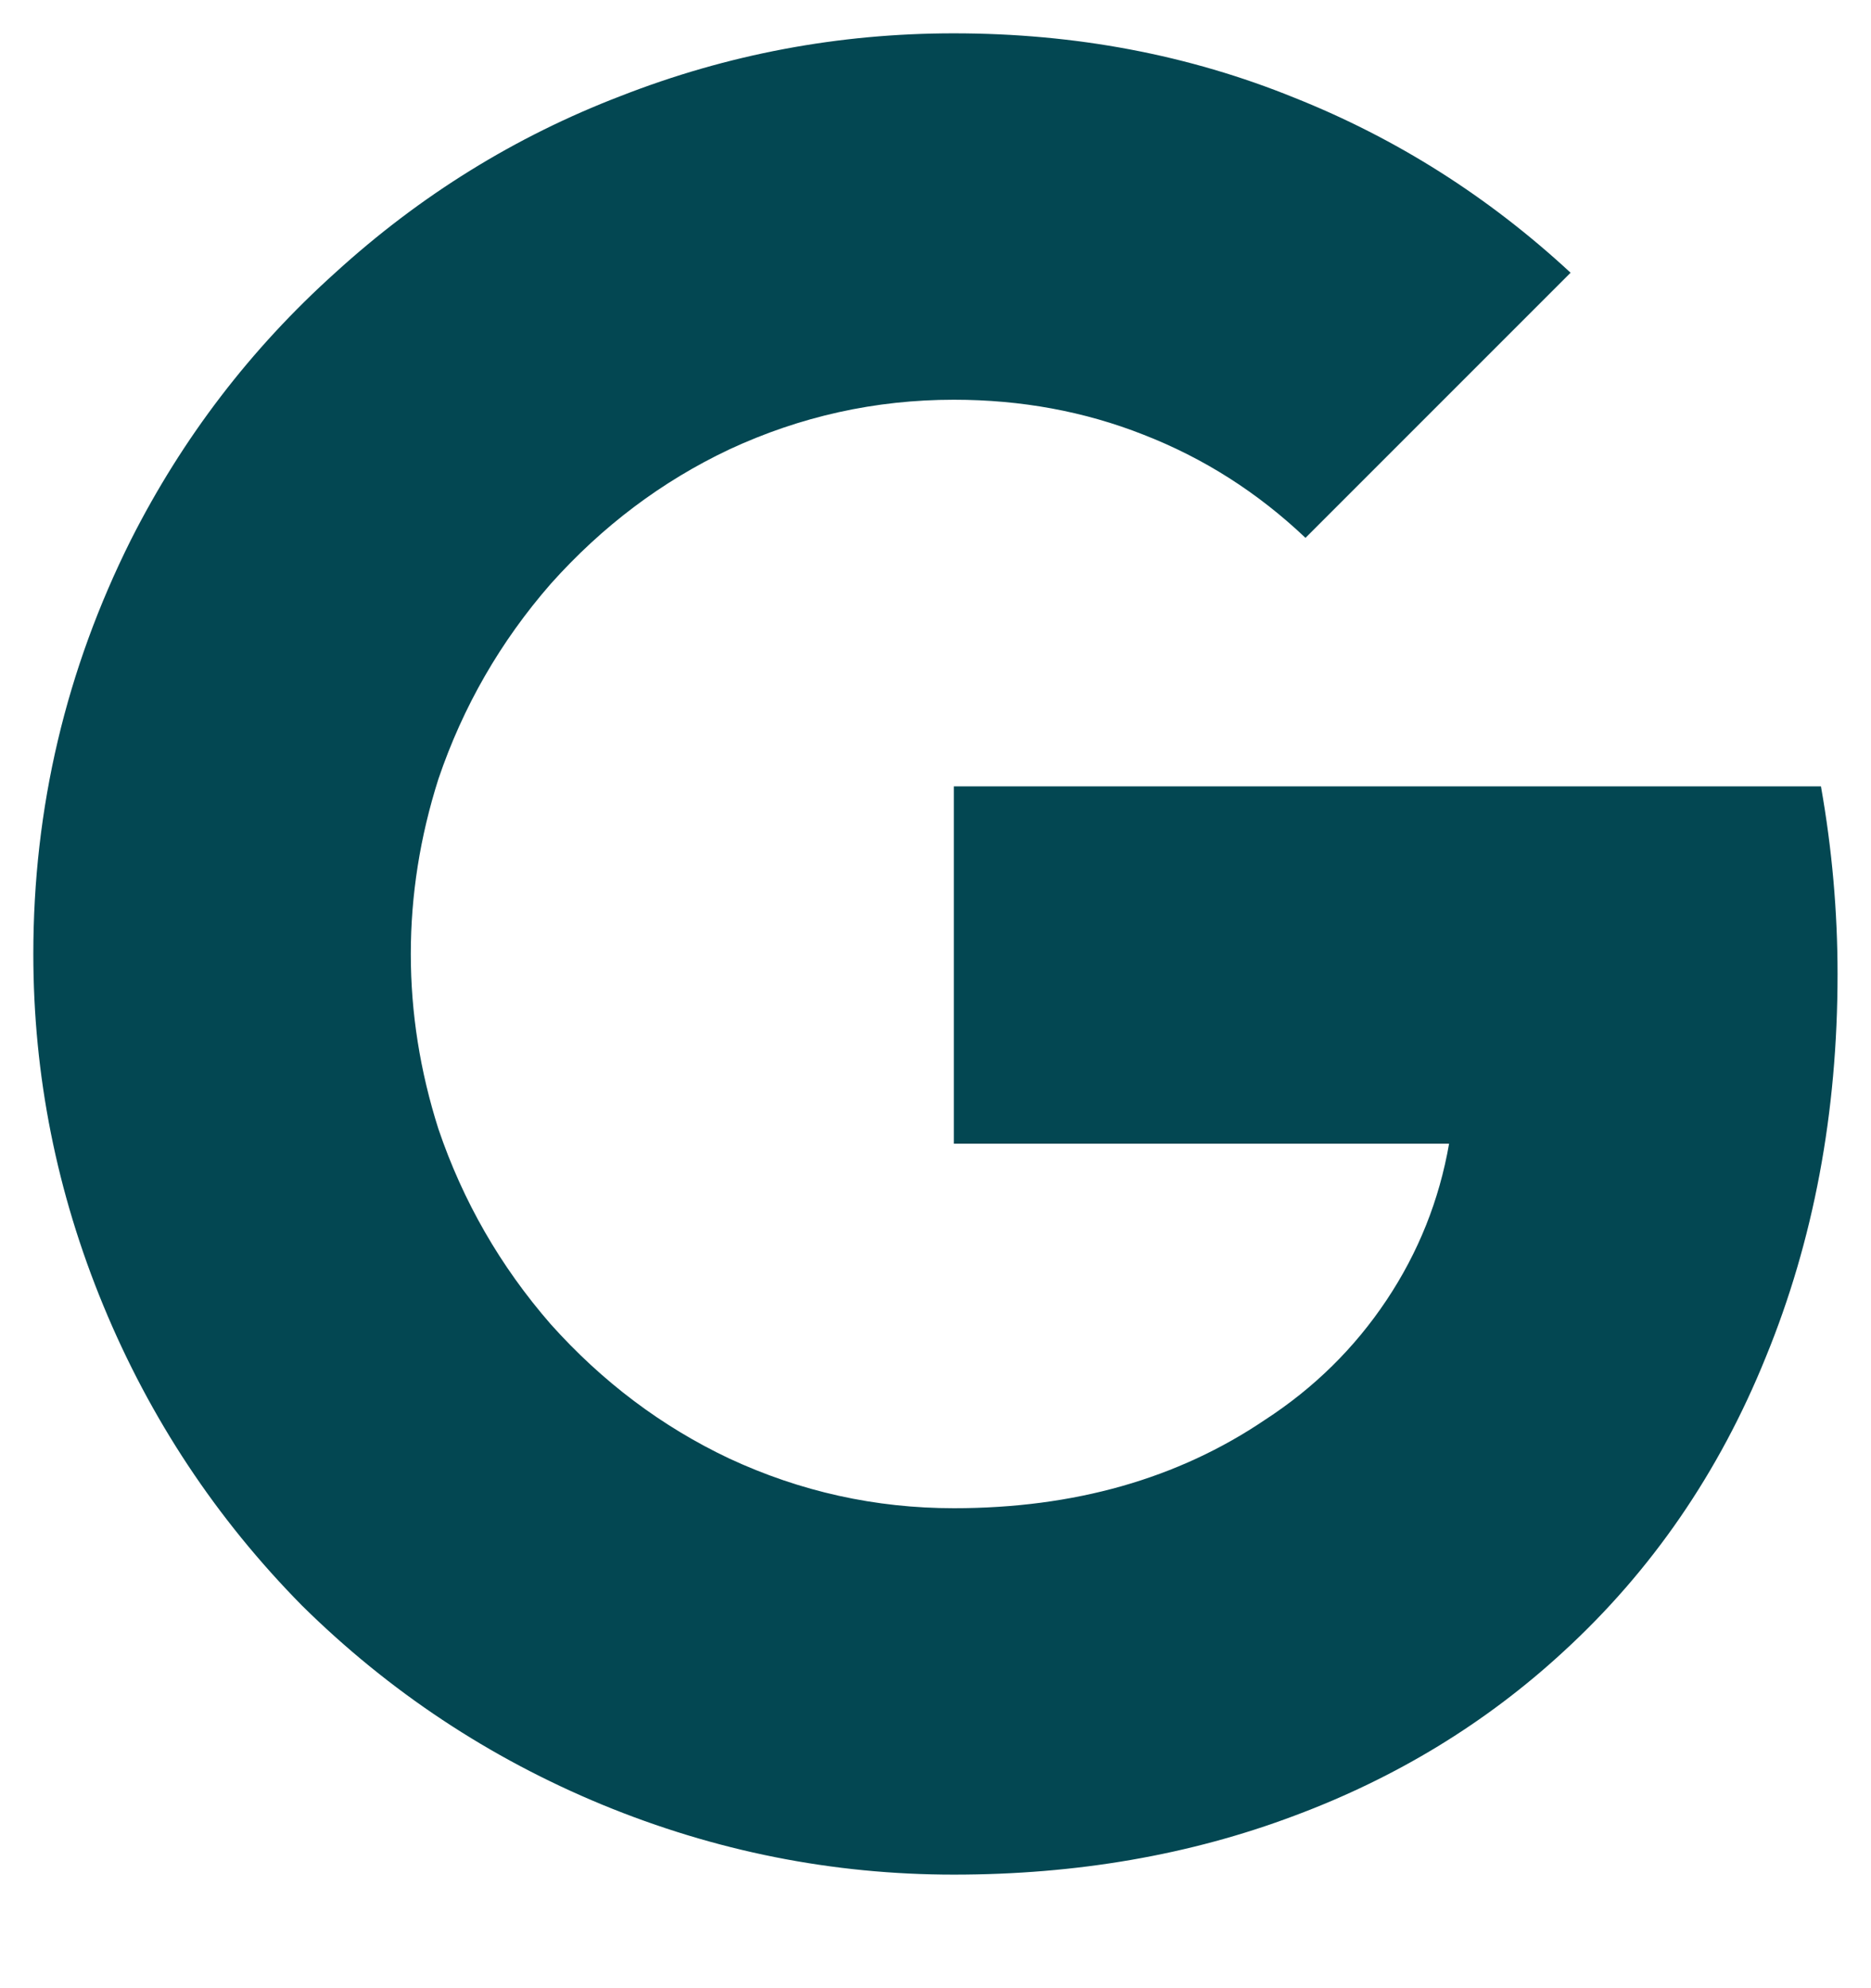 <svg width="16" height="17" viewBox="0 0 16 17" fill="none" xmlns="http://www.w3.org/2000/svg">
<path d="M1.12 4.615C1.561 3.744 2.143 2.983 2.867 2.332C3.592 1.671 4.405 1.167 5.308 0.821C6.221 0.464 7.171 0.285 8.157 0.285C9.196 0.285 10.167 0.469 11.07 0.836C11.941 1.183 12.728 1.681 13.431 2.332L11.164 4.599C10.755 4.211 10.293 3.917 9.779 3.717C9.275 3.518 8.734 3.418 8.157 3.418C7.485 3.418 6.845 3.56 6.236 3.843C5.659 4.116 5.15 4.499 4.709 4.993C4.279 5.486 3.959 6.042 3.749 6.661C3.592 7.155 3.513 7.653 3.513 8.157C3.513 8.661 3.592 9.159 3.749 9.653C3.959 10.272 4.279 10.828 4.709 11.322C5.15 11.815 5.659 12.198 6.236 12.471C6.845 12.754 7.485 12.896 8.157 12.896C9.186 12.896 10.073 12.644 10.818 12.14C11.238 11.867 11.584 11.526 11.857 11.117C12.13 10.708 12.308 10.261 12.392 9.779H8.157V6.724H15.572C15.667 7.26 15.714 7.795 15.714 8.33C15.714 9.516 15.509 10.608 15.1 11.605C14.701 12.591 14.124 13.431 13.368 14.124C12.707 14.733 11.941 15.2 11.07 15.525C10.178 15.861 9.207 16.029 8.157 16.029C7.118 16.029 6.116 15.829 5.15 15.431C4.185 15.032 3.329 14.465 2.584 13.73C1.849 12.985 1.283 12.13 0.884 11.164C0.485 10.198 0.285 9.196 0.285 8.157C0.285 6.908 0.564 5.727 1.12 4.615Z" fill="#034752"/>
</svg>

